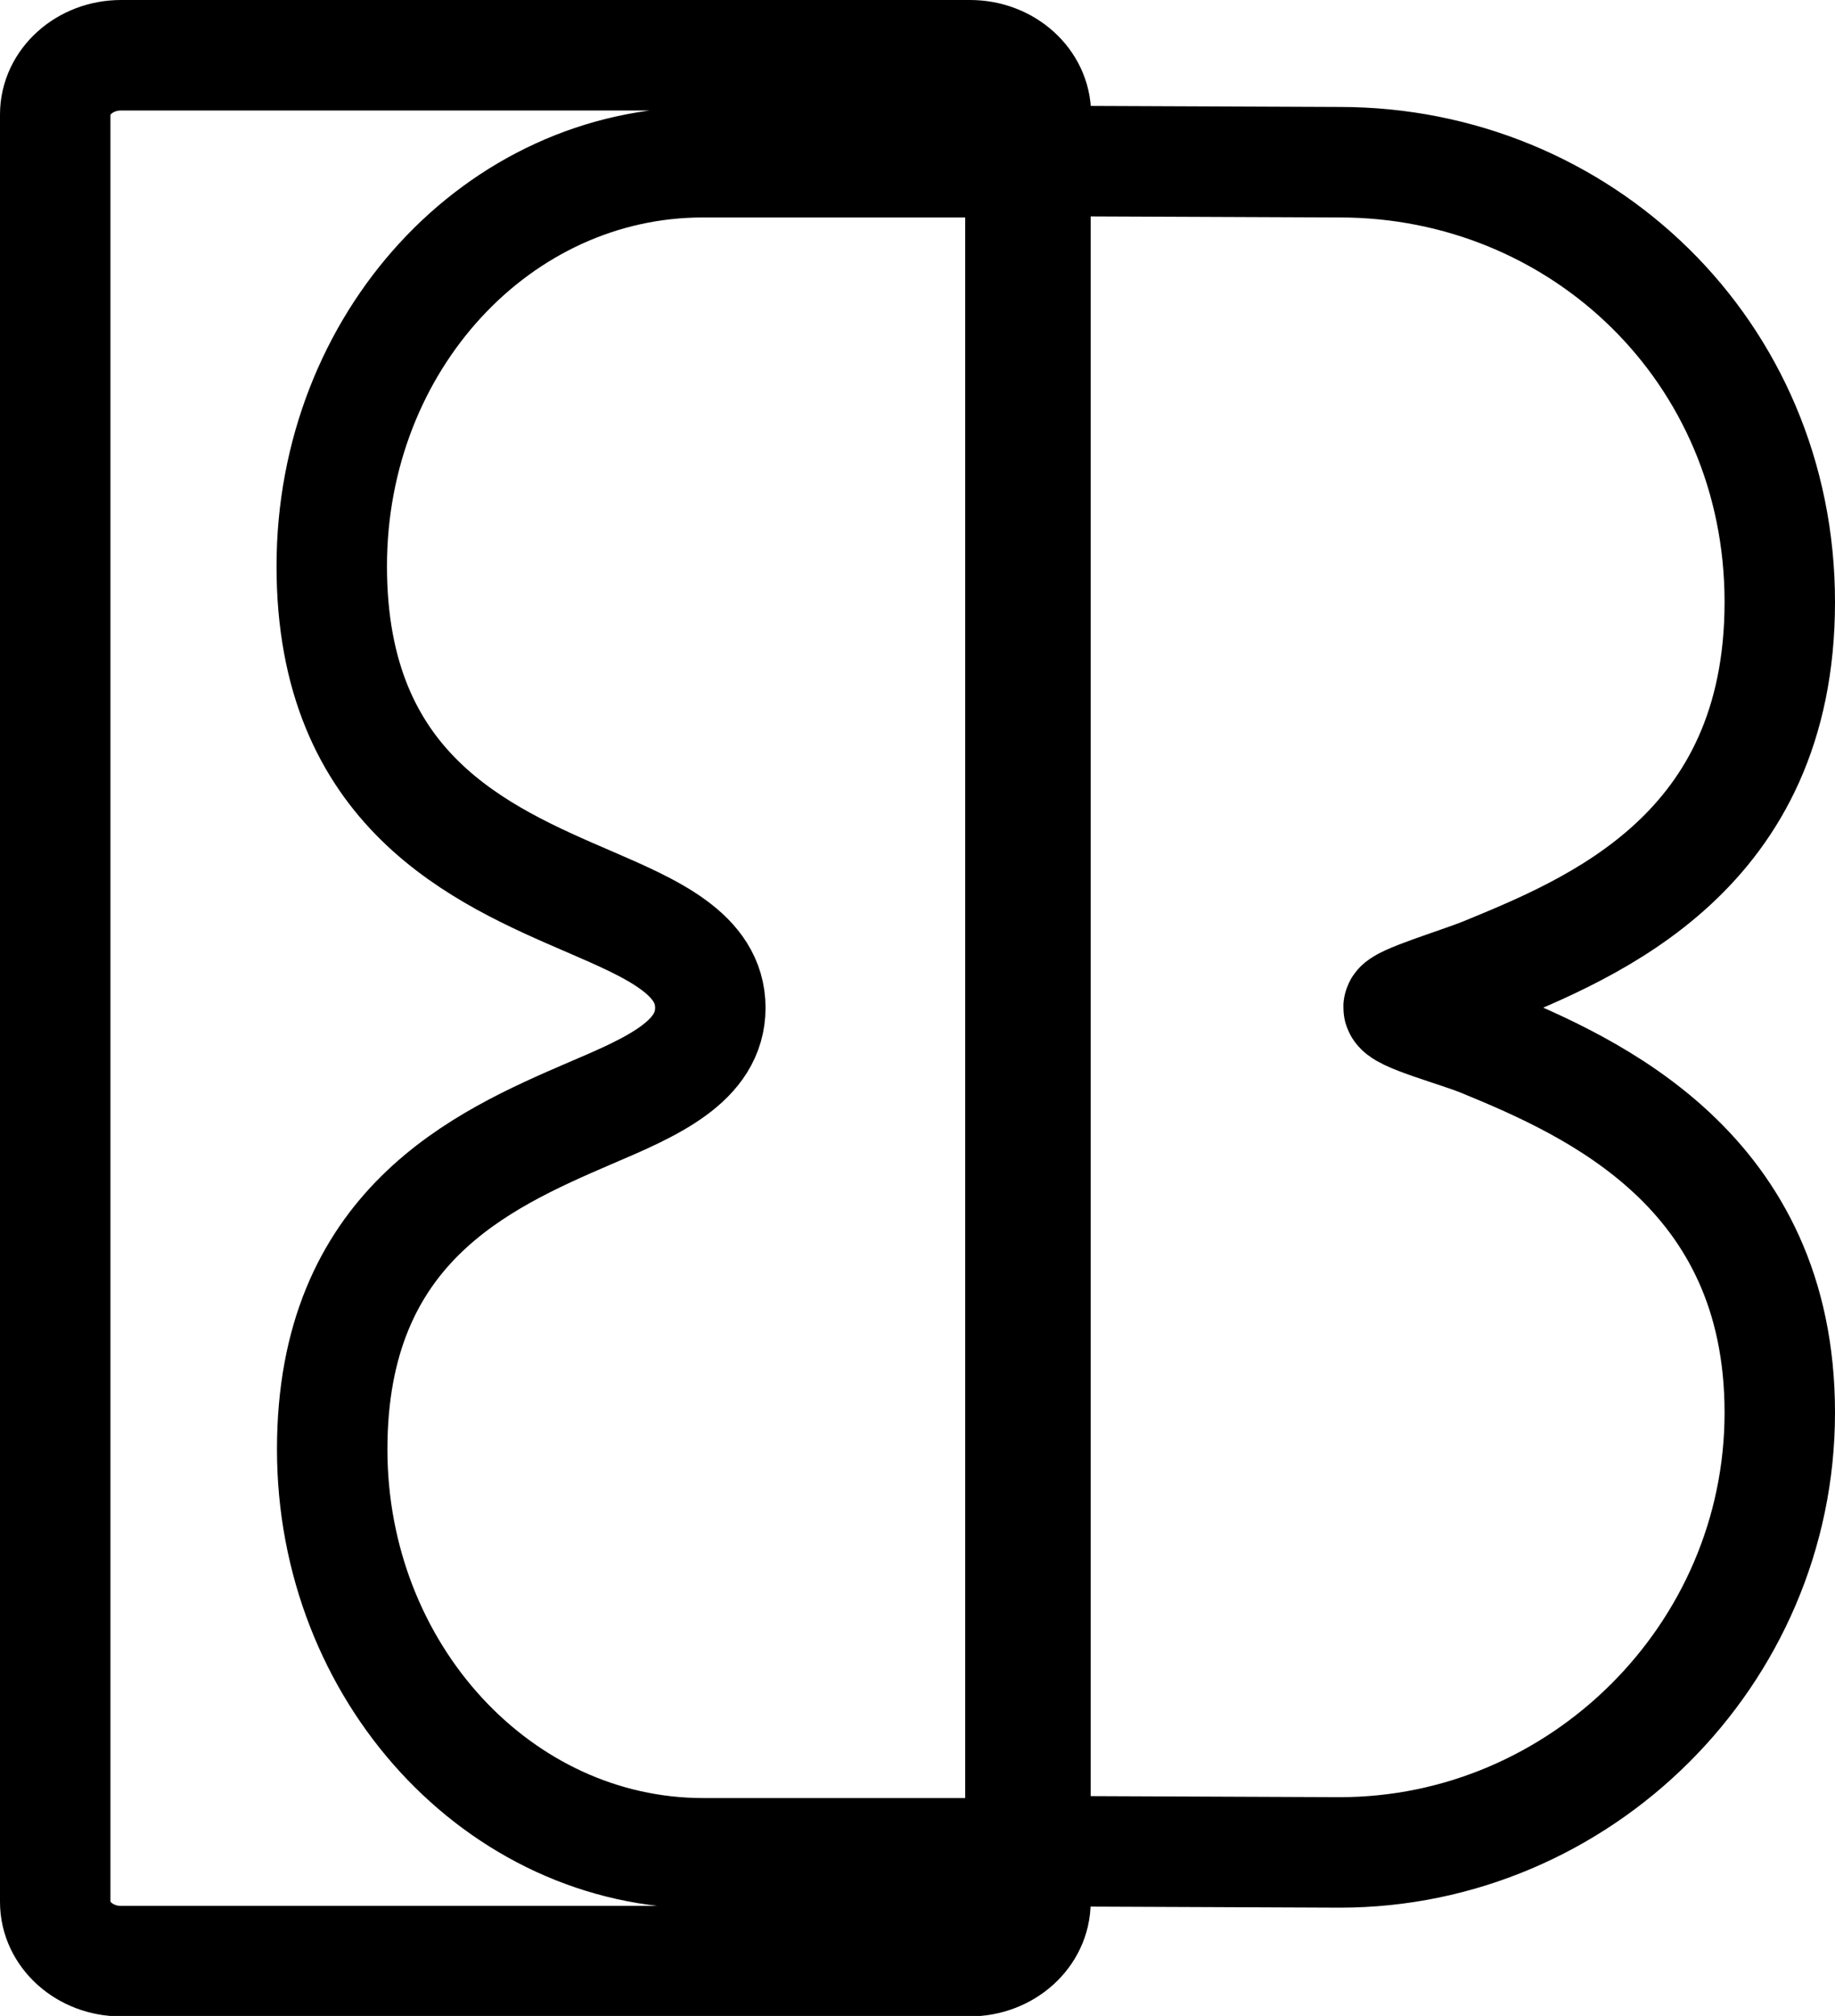 <?xml version="1.0" encoding="UTF-8"?>
<svg id="Layer_1" xmlns="http://www.w3.org/2000/svg" xmlns:xlink="http://www.w3.org/1999/xlink" version="1.1" viewBox="0 0 415.4 456.1">
  <!-- Generator: Adobe Illustrator 29.2.1, SVG Export Plug-In . SVG Version: 2.1.0 Build 116)  -->
  <defs>
    <style>
      .st0 {
        fill: none;
        stroke: #000;
        stroke-linejoin: round;
        stroke-width: 25px;
      }
    </style>
  </defs>
  <path class="st0" d="M232,418.8l71.3.3c54.4,0,99.6-44.7,99.6-99.5s-42.3-73.6-67.1-83.8c-5.7-2.4-19.3-5.9-19.2-7.9,0-1.5,13.5-5.5,19.2-7.8,24.8-10.2,67.1-27.2,67.1-83.9s-45.1-99.5-99.6-99.5l-71.3-.3M231.1,419.3h-71.9c-46.3,0-84-41-84-91.4s33.7-65.4,58.3-76c14.1-6,27.3-11.7,27.3-23.9s-13.3-17.9-27.4-24c-24.6-10.6-58.3-25.1-58.3-75.9s37.7-91.4,84-91.4h71.9v382.5ZM234.4,25.9v404.4c0,7.4-6.7,13.4-14.9,13.4H27.4c-8.2,0-14.9-6-14.9-13.4V25.9c0-7.4,6.7-13.4,14.9-13.4h192.2c8.2,0,14.9,6,14.9,13.4Z"/>
</svg>